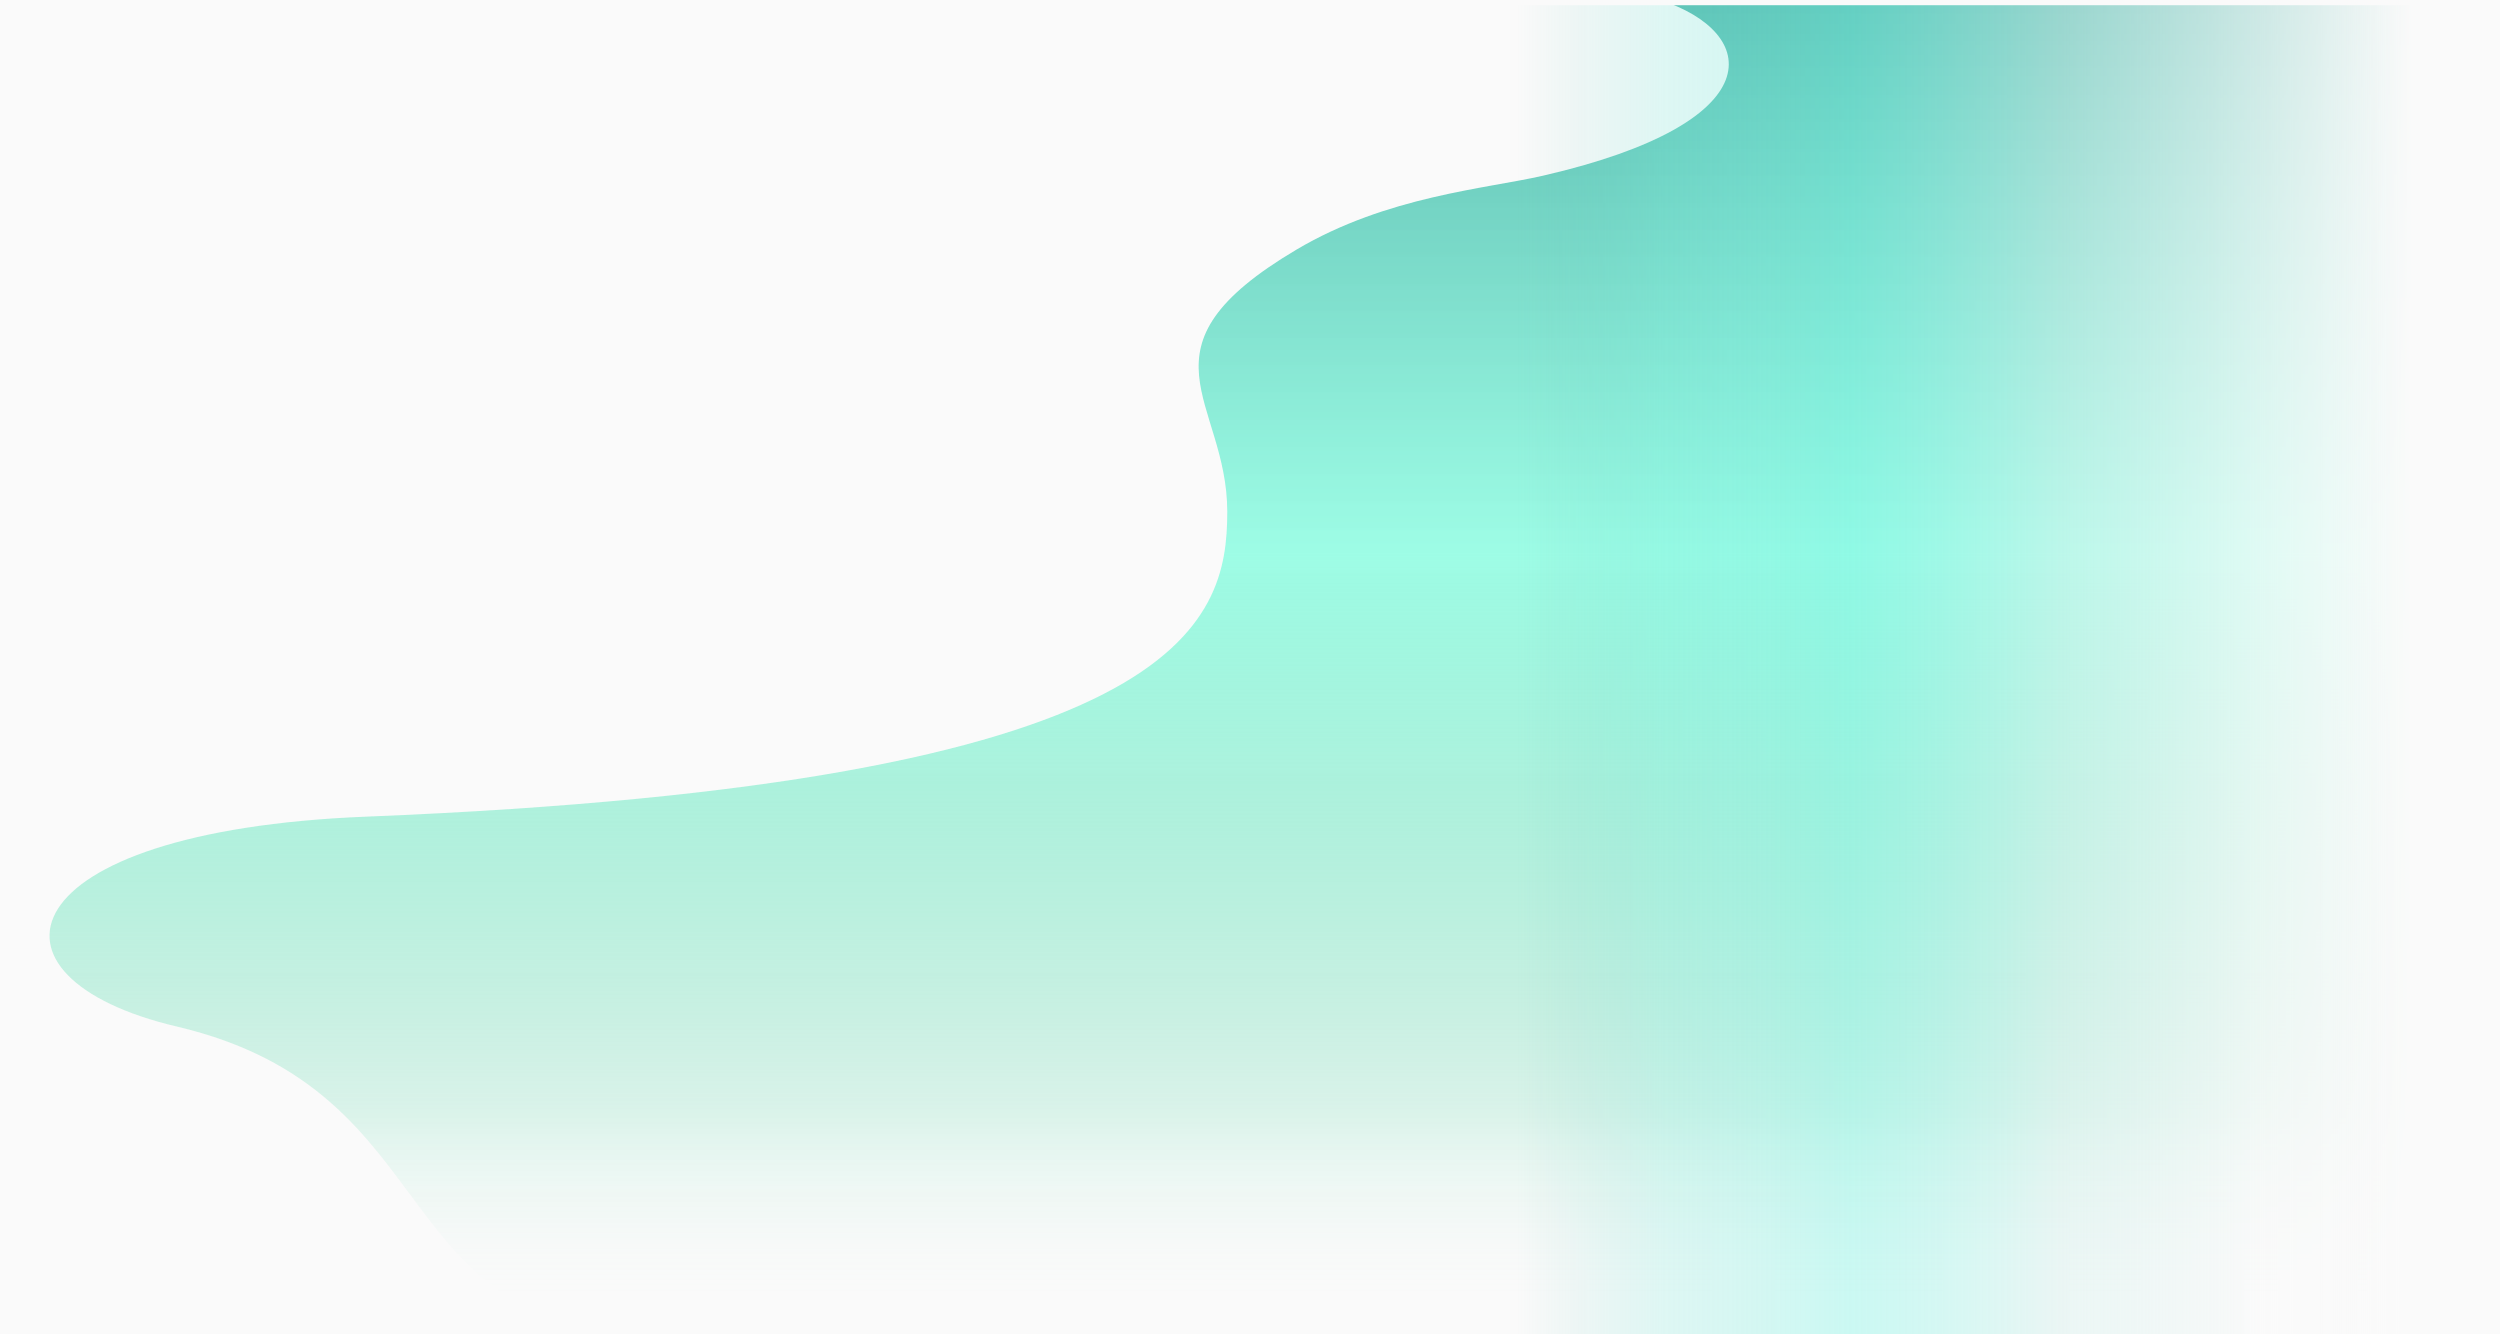 <svg width="1919" height="1024" viewBox="0 0 1919 1024" fill="none" xmlns="http://www.w3.org/2000/svg">
<rect width="1919" height="1024" fill="#313131"/>
<rect x="-140" width="2200" height="8261" fill="#FAFAFA"/>
<path d="M1062.66 1024H506.944C292.123 1024 348.693 838.055 135.804 788C-24.113 750.4 3.872 638 281.061 626.857C909.741 601.585 942.051 478.846 942.051 392.839C942.051 306.832 866.592 267.69 995.356 191.5C1064.65 150.497 1140.64 144.945 1184.59 134.819C1361.67 94.022 1351.12 24.849 1274.21 0H1880.9V1024H1062.66Z" fill="url(#paint0_linear_69_475)" fill-opacity="0.8"/>
<g style="mix-blend-mode:lighten">
<path d="M0 0H1919V1024H0V0Z" fill="url(#paint1_linear_69_475)"/>
</g>
<g filter="url(#filter0_ddd_69_475)">
<rect width="2200" height="64" transform="translate(-140 -64)" fill="#FAFAFA"/>
</g>
<defs>
<filter id="filter0_ddd_69_475" x="-143" y="-66" width="2206" height="70" filterUnits="userSpaceOnUse" color-interpolation-filters="sRGB">
<feFlood flood-opacity="0" result="BackgroundImageFix"/>
<feColorMatrix in="SourceAlpha" type="matrix" values="0 0 0 0 0 0 0 0 0 0 0 0 0 0 0 0 0 0 127 0" result="hardAlpha"/>
<feMorphology radius="1" operator="erode" in="SourceAlpha" result="effect1_dropShadow_69_475"/>
<feOffset dy="2"/>
<feGaussianBlur stdDeviation="0.5"/>
<feComposite in2="hardAlpha" operator="out"/>
<feColorMatrix type="matrix" values="0 0 0 0 0.208 0 0 0 0 0.208 0 0 0 0 0.208 0 0 0 0.2 0"/>
<feBlend mode="normal" in2="BackgroundImageFix" result="effect1_dropShadow_69_475"/>
<feColorMatrix in="SourceAlpha" type="matrix" values="0 0 0 0 0 0 0 0 0 0 0 0 0 0 0 0 0 0 127 0" result="hardAlpha"/>
<feOffset dy="1"/>
<feGaussianBlur stdDeviation="0.5"/>
<feComposite in2="hardAlpha" operator="out"/>
<feColorMatrix type="matrix" values="0 0 0 0 0.208 0 0 0 0 0.208 0 0 0 0 0.208 0 0 0 0.14 0"/>
<feBlend mode="normal" in2="effect1_dropShadow_69_475" result="effect2_dropShadow_69_475"/>
<feColorMatrix in="SourceAlpha" type="matrix" values="0 0 0 0 0 0 0 0 0 0 0 0 0 0 0 0 0 0 127 0" result="hardAlpha"/>
<feOffset dy="1"/>
<feGaussianBlur stdDeviation="1.5"/>
<feComposite in2="hardAlpha" operator="out"/>
<feColorMatrix type="matrix" values="0 0 0 0 0.208 0 0 0 0 0.208 0 0 0 0 0.208 0 0 0 0.12 0"/>
<feBlend mode="normal" in2="effect2_dropShadow_69_475" result="effect3_dropShadow_69_475"/>
<feBlend mode="normal" in="SourceGraphic" in2="effect3_dropShadow_69_475" result="shape"/>
</filter>
<linearGradient id="paint0_linear_69_475" x1="921.395" y1="1.67518e-06" x2="921.395" y2="1100.86" gradientUnits="userSpaceOnUse">
<stop stop-color="#31A99B"/>
<stop offset="0.385" stop-color="#79FDDD" stop-opacity="0.9"/>
<stop offset="0.775" stop-color="#2FCC93" stop-opacity="0.2"/>
<stop offset="0.905" stop-color="white" stop-opacity="0.025"/>
</linearGradient>
<linearGradient id="paint1_linear_69_475" x1="1164.39" y1="560" x2="1919" y2="560" gradientUnits="userSpaceOnUse">
<stop stop-color="#5EBEB2" stop-opacity="0"/>
<stop offset="0.149" stop-color="#74EADB" stop-opacity="0.21"/>
<stop offset="0.339" stop-color="#76F5E5" stop-opacity="0.36"/>
<stop offset="0.553" stop-color="#DBF2EF" stop-opacity="0.49"/>
<stop offset="0.757" stop-color="#FAFAFA" stop-opacity="0.72"/>
<stop offset="0.911" stop-color="#FAFAFA"/>
<stop offset="1" stop-color="#FAFAFA"/>
</linearGradient>
</defs>
</svg>
